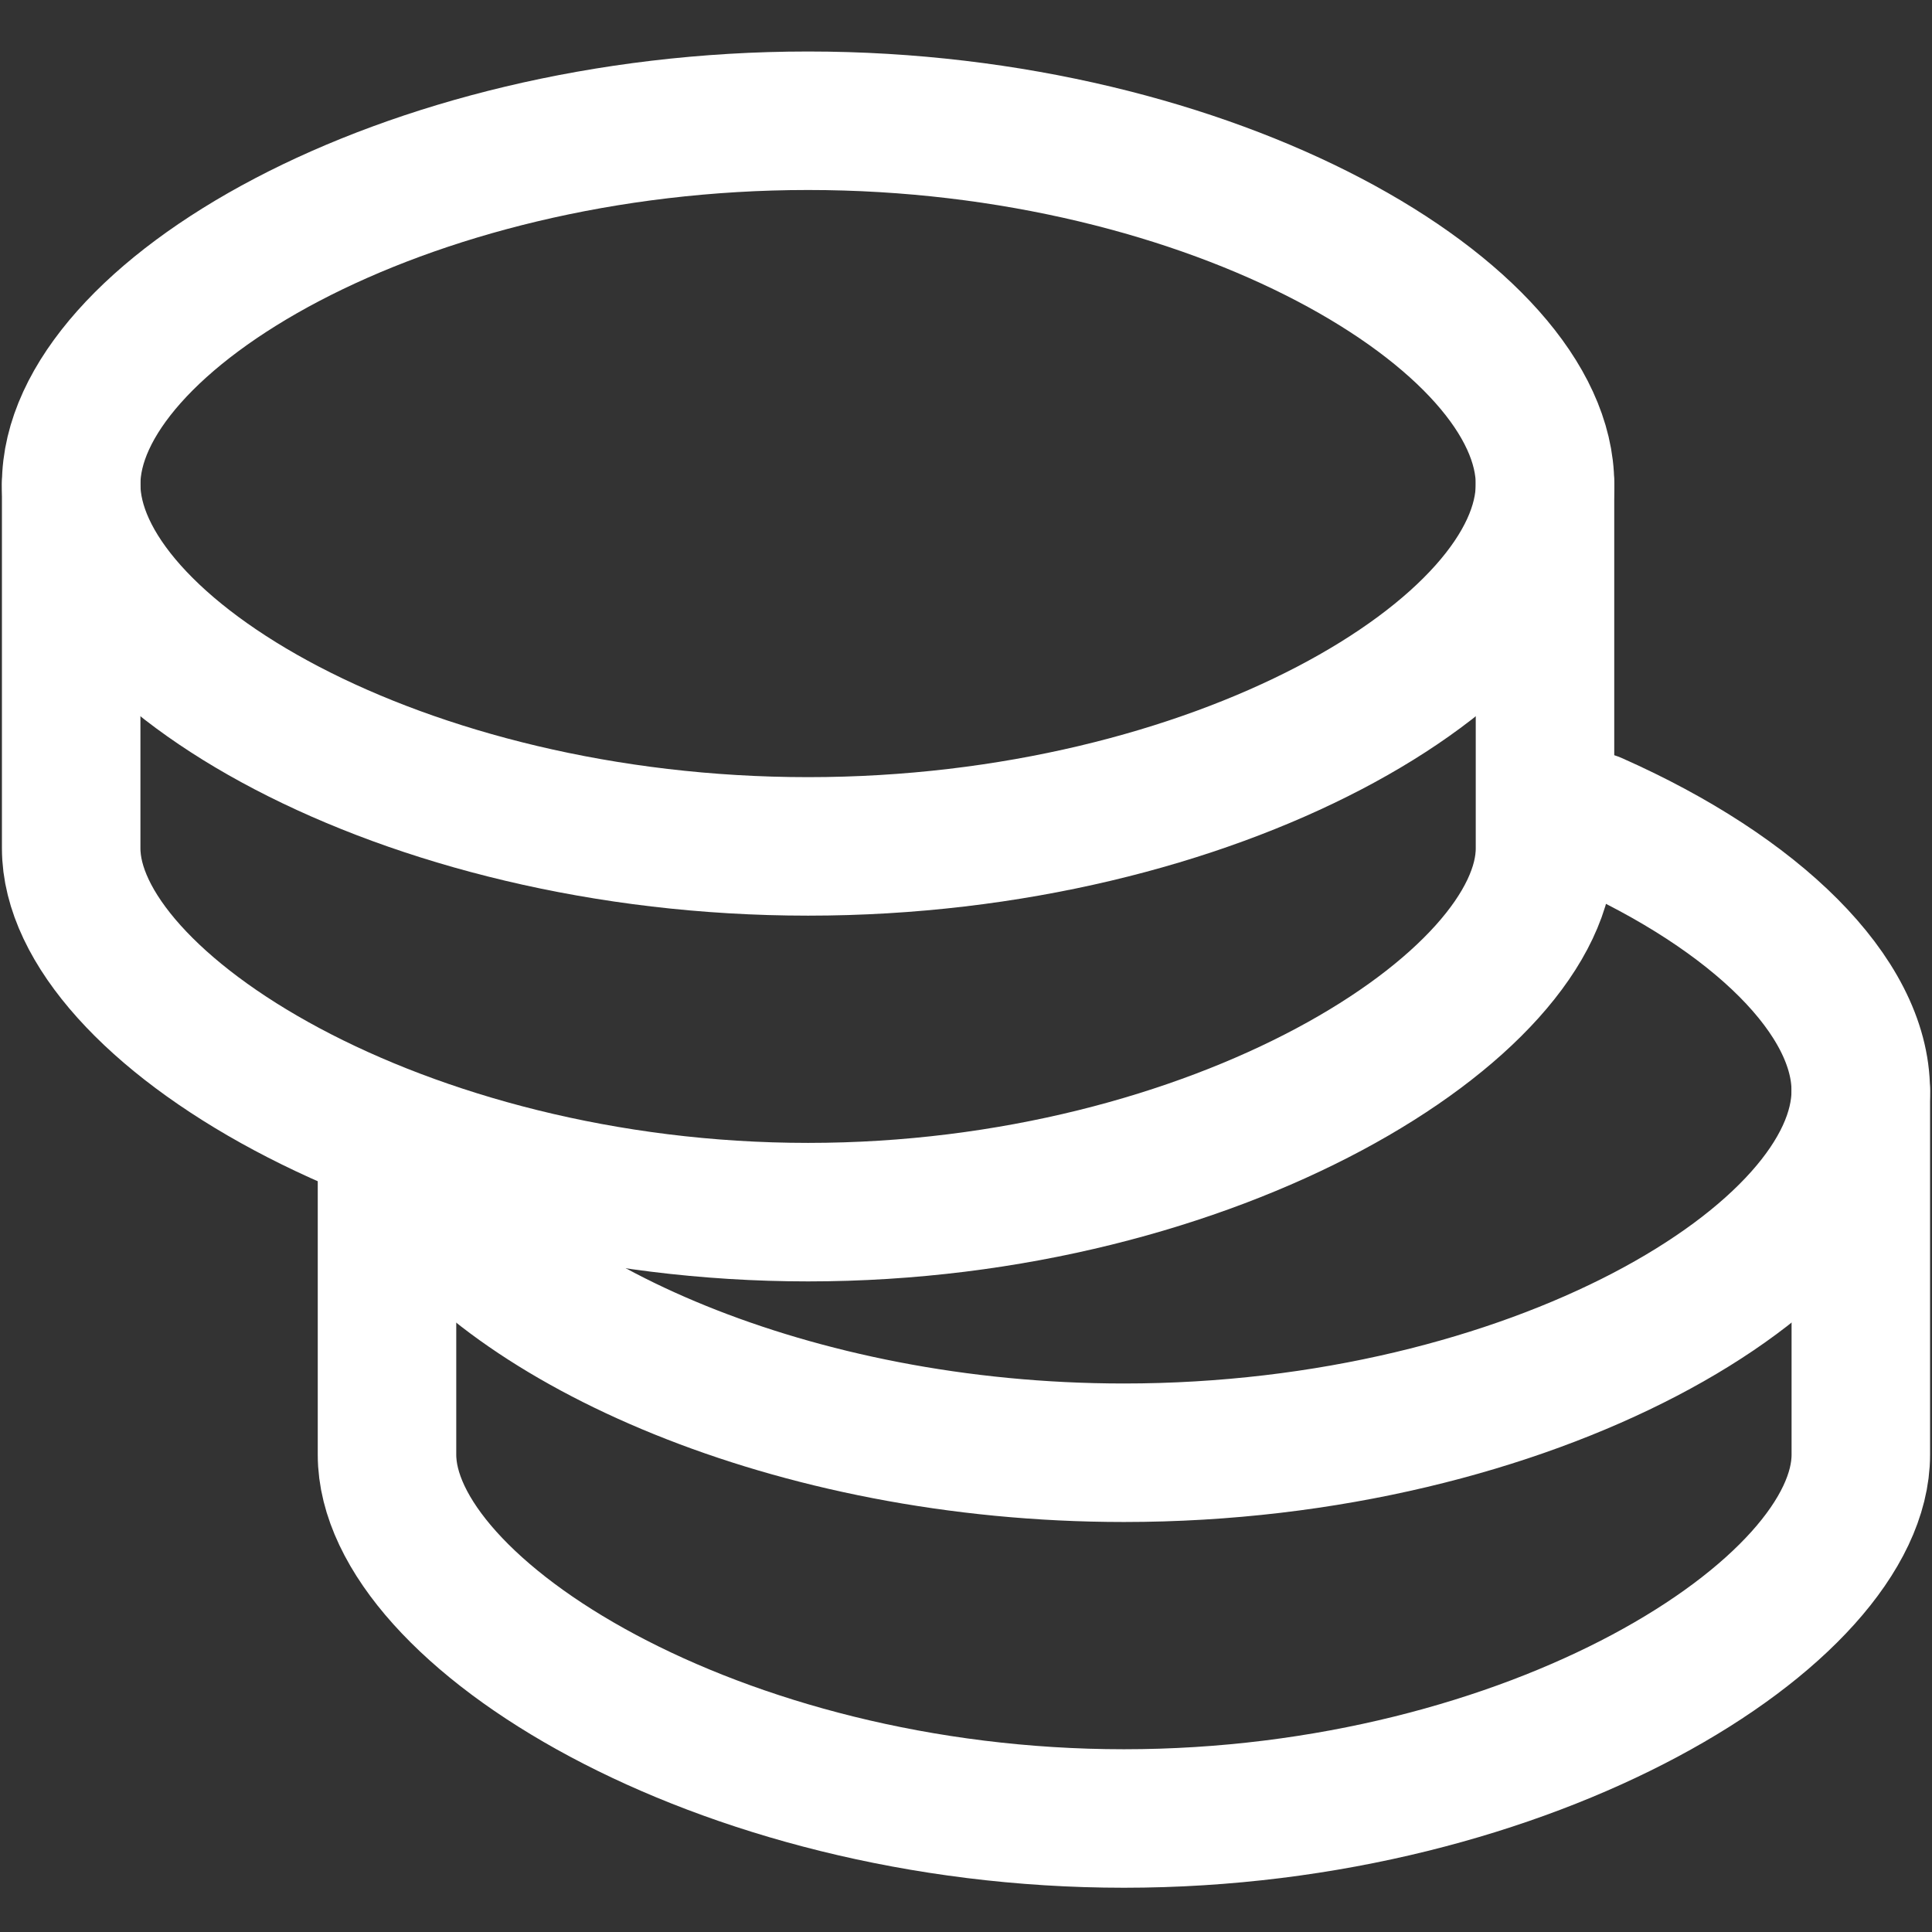 <svg width="32" height="32" viewBox="0 0 32 32" fill="none" xmlns="http://www.w3.org/2000/svg">
<rect x="0" y="0" width="32" height="32" fill="#333333" stroke="none"/>
<path d="M30.821 18.068V24.094C30.821 26.704 25.356 30.12 18.616 30.12C11.875 30.12 6.41 26.704 6.41 24.094C6.41 23.235 6.41 21.561 6.41 19.073" stroke="white" stroke-width="2.294" stroke-linecap="round" stroke-linejoin="round"/>
<path d="M6.922 19.593C8.43 21.899 13.095 24.062 18.615 24.062C25.356 24.062 30.82 20.837 30.82 18.064C30.82 16.508 29.1 14.802 26.399 13.605" stroke="white" stroke-width="2.294" stroke-linecap="round" stroke-linejoin="round"/>
<path d="M25.59 8.026V14.051C25.59 16.661 20.125 20.077 13.384 20.077C6.644 20.077 1.179 16.661 1.179 14.051C1.179 12.763 1.179 9.314 1.179 8.026" stroke="white" stroke-width="2.294" stroke-linecap="round" stroke-linejoin="round"/>
<path fill-rule="evenodd" clip-rule="evenodd" d="M13.384 14.019C20.125 14.019 25.59 10.794 25.59 8.021C25.59 5.248 20.125 2 13.384 2C6.644 2 1.179 5.248 1.179 8.021C1.179 10.794 6.644 14.019 13.384 14.019Z" stroke="white" stroke-width="2.294" stroke-linecap="round" stroke-linejoin="round"/>
</svg>

